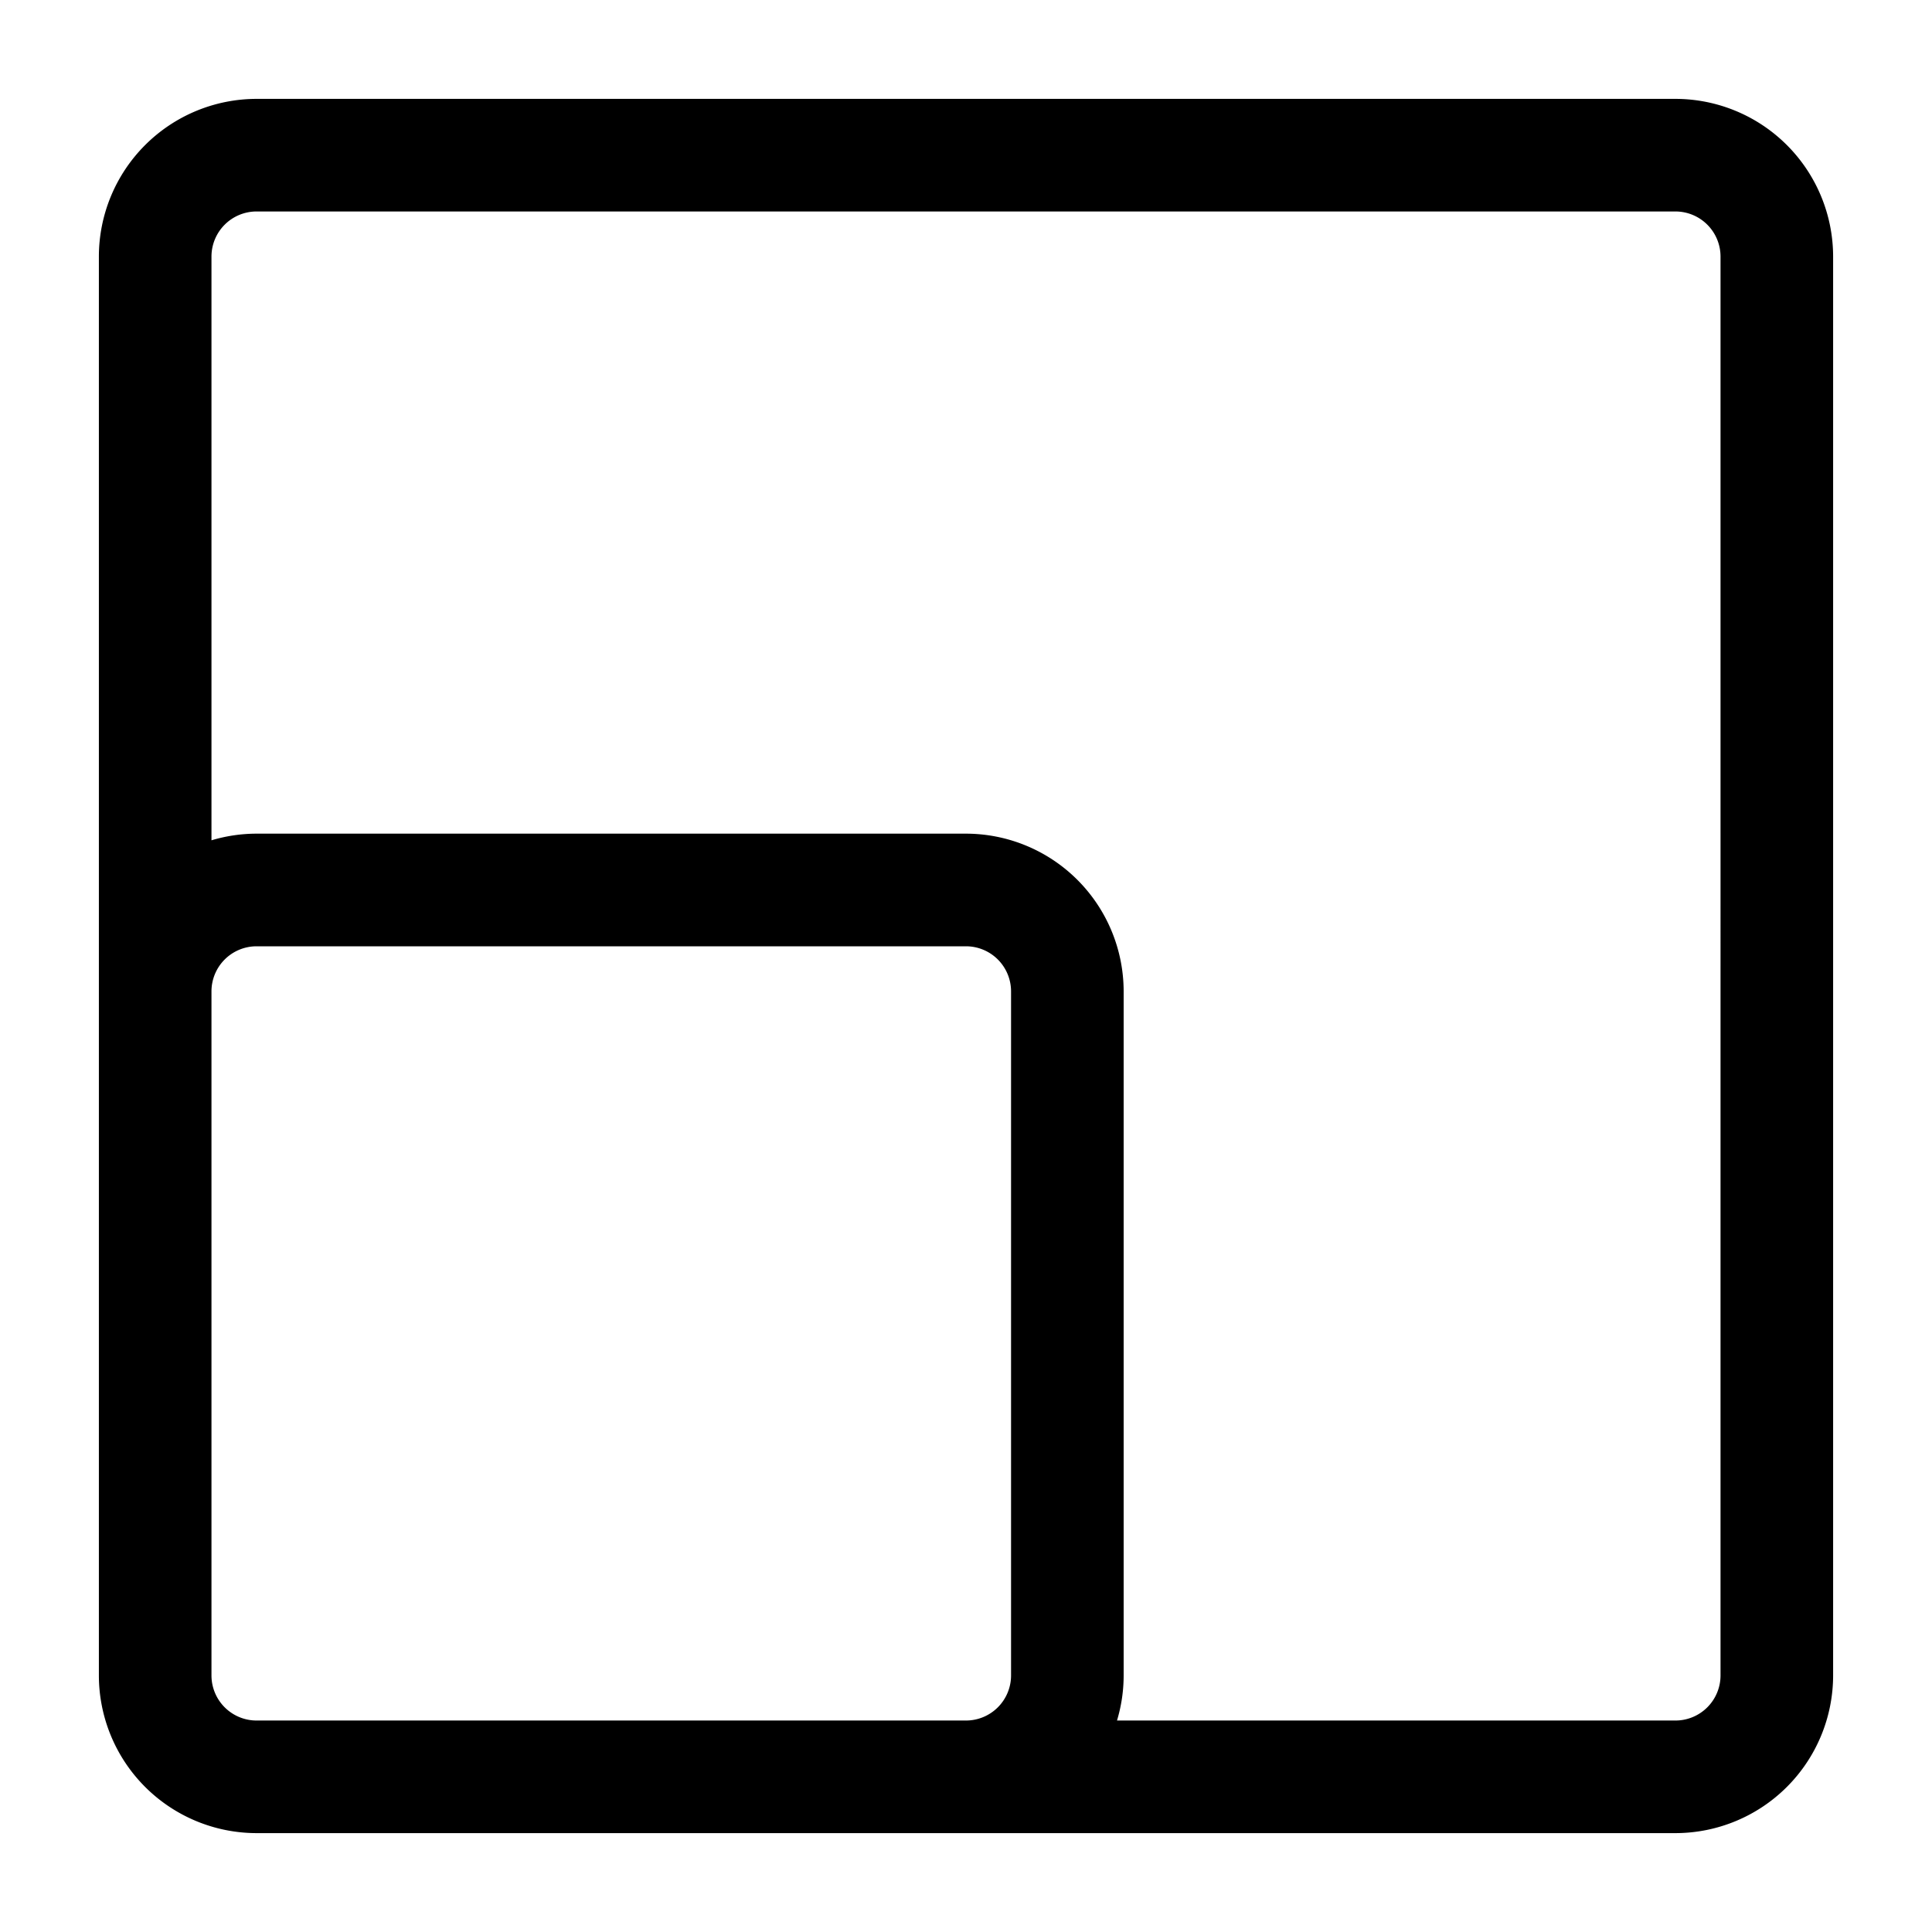 <svg id="Layer_1" data-name="Layer 1" xmlns="http://www.w3.org/2000/svg" viewBox="0 0 500 500"><title>content_size30</title><path class="cls-1" d="M433.61,25.59H66.39a40.84,40.84,0,0,0-40.8,40.8V433.61a40.84,40.84,0,0,0,40.8,40.8H433.61a40.84,40.84,0,0,0,40.8-40.8V66.39A40.84,40.84,0,0,0,433.61,25.59ZM66.39,445.27a11.67,11.67,0,0,1-11.66-11.66v-177A11.67,11.67,0,0,1,66.39,244.9H250a11.67,11.67,0,0,1,11.66,11.66V433.61A11.67,11.67,0,0,1,250,445.27Zm378.88-11.66a11.67,11.67,0,0,1-11.66,11.66H289.08a40.5,40.5,0,0,0,1.72-11.66v-177A40.85,40.85,0,0,0,250,215.75H66.39a40.8,40.8,0,0,0-11.66,1.72V66.39A11.67,11.67,0,0,1,66.39,54.73H433.61a11.67,11.67,0,0,1,11.66,11.66Z"/></svg>